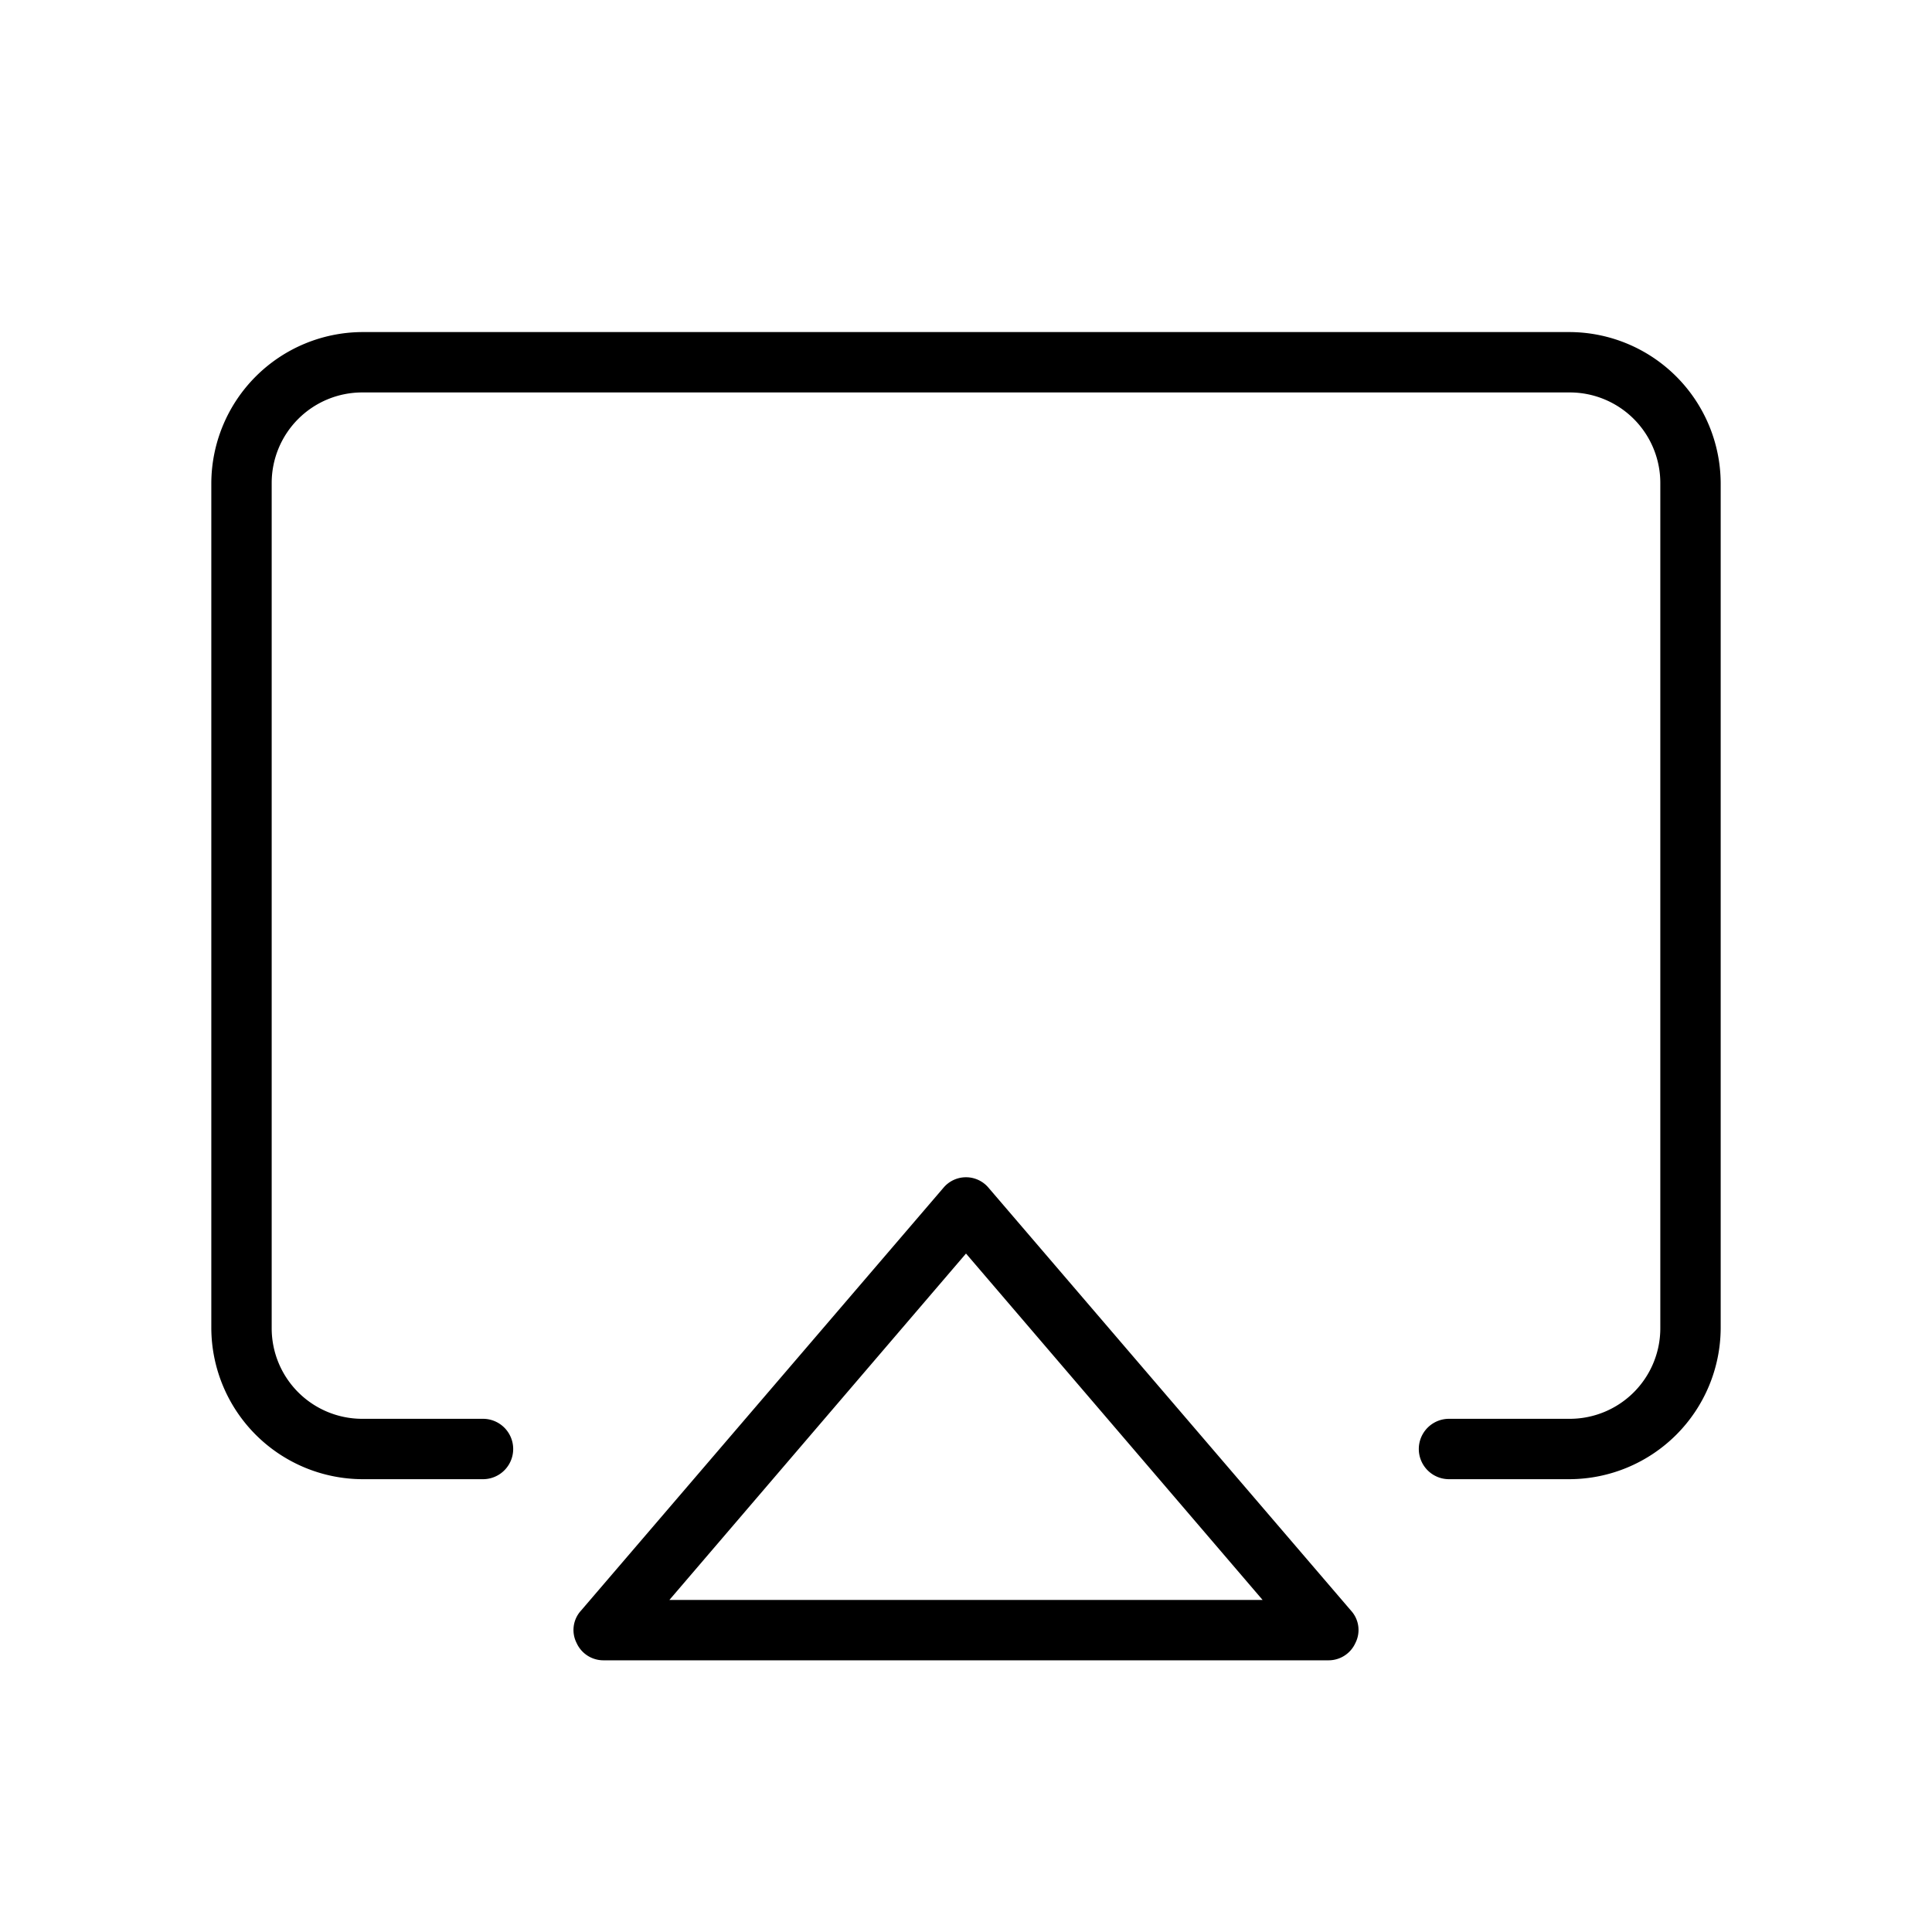 <svg xmlns="http://www.w3.org/2000/svg" viewBox="0 0 256 256" fill="currentColor"><path d="M131,157.4a3.9,3.9,0,0,0-6,0l-48,56a3.8,3.8,0,0,0-.6,4.3A3.9,3.9,0,0,0,80,220h96a3.9,3.9,0,0,0,3.6-2.3,3.8,3.8,0,0,0-.6-4.3ZM88.7,212,128,166.1,167.3,212ZM228,64V176a20.1,20.1,0,0,1-20,20H192a4,4,0,0,1,0-8h16a12,12,0,0,0,12-12V64a12,12,0,0,0-12-12H48A12,12,0,0,0,36,64V176a12,12,0,0,0,12,12H64a4,4,0,0,1,0,8H48a20.1,20.1,0,0,1-20-20V64A20.1,20.1,0,0,1,48,44H208A20.1,20.1,0,0,1,228,64Z"/></svg>